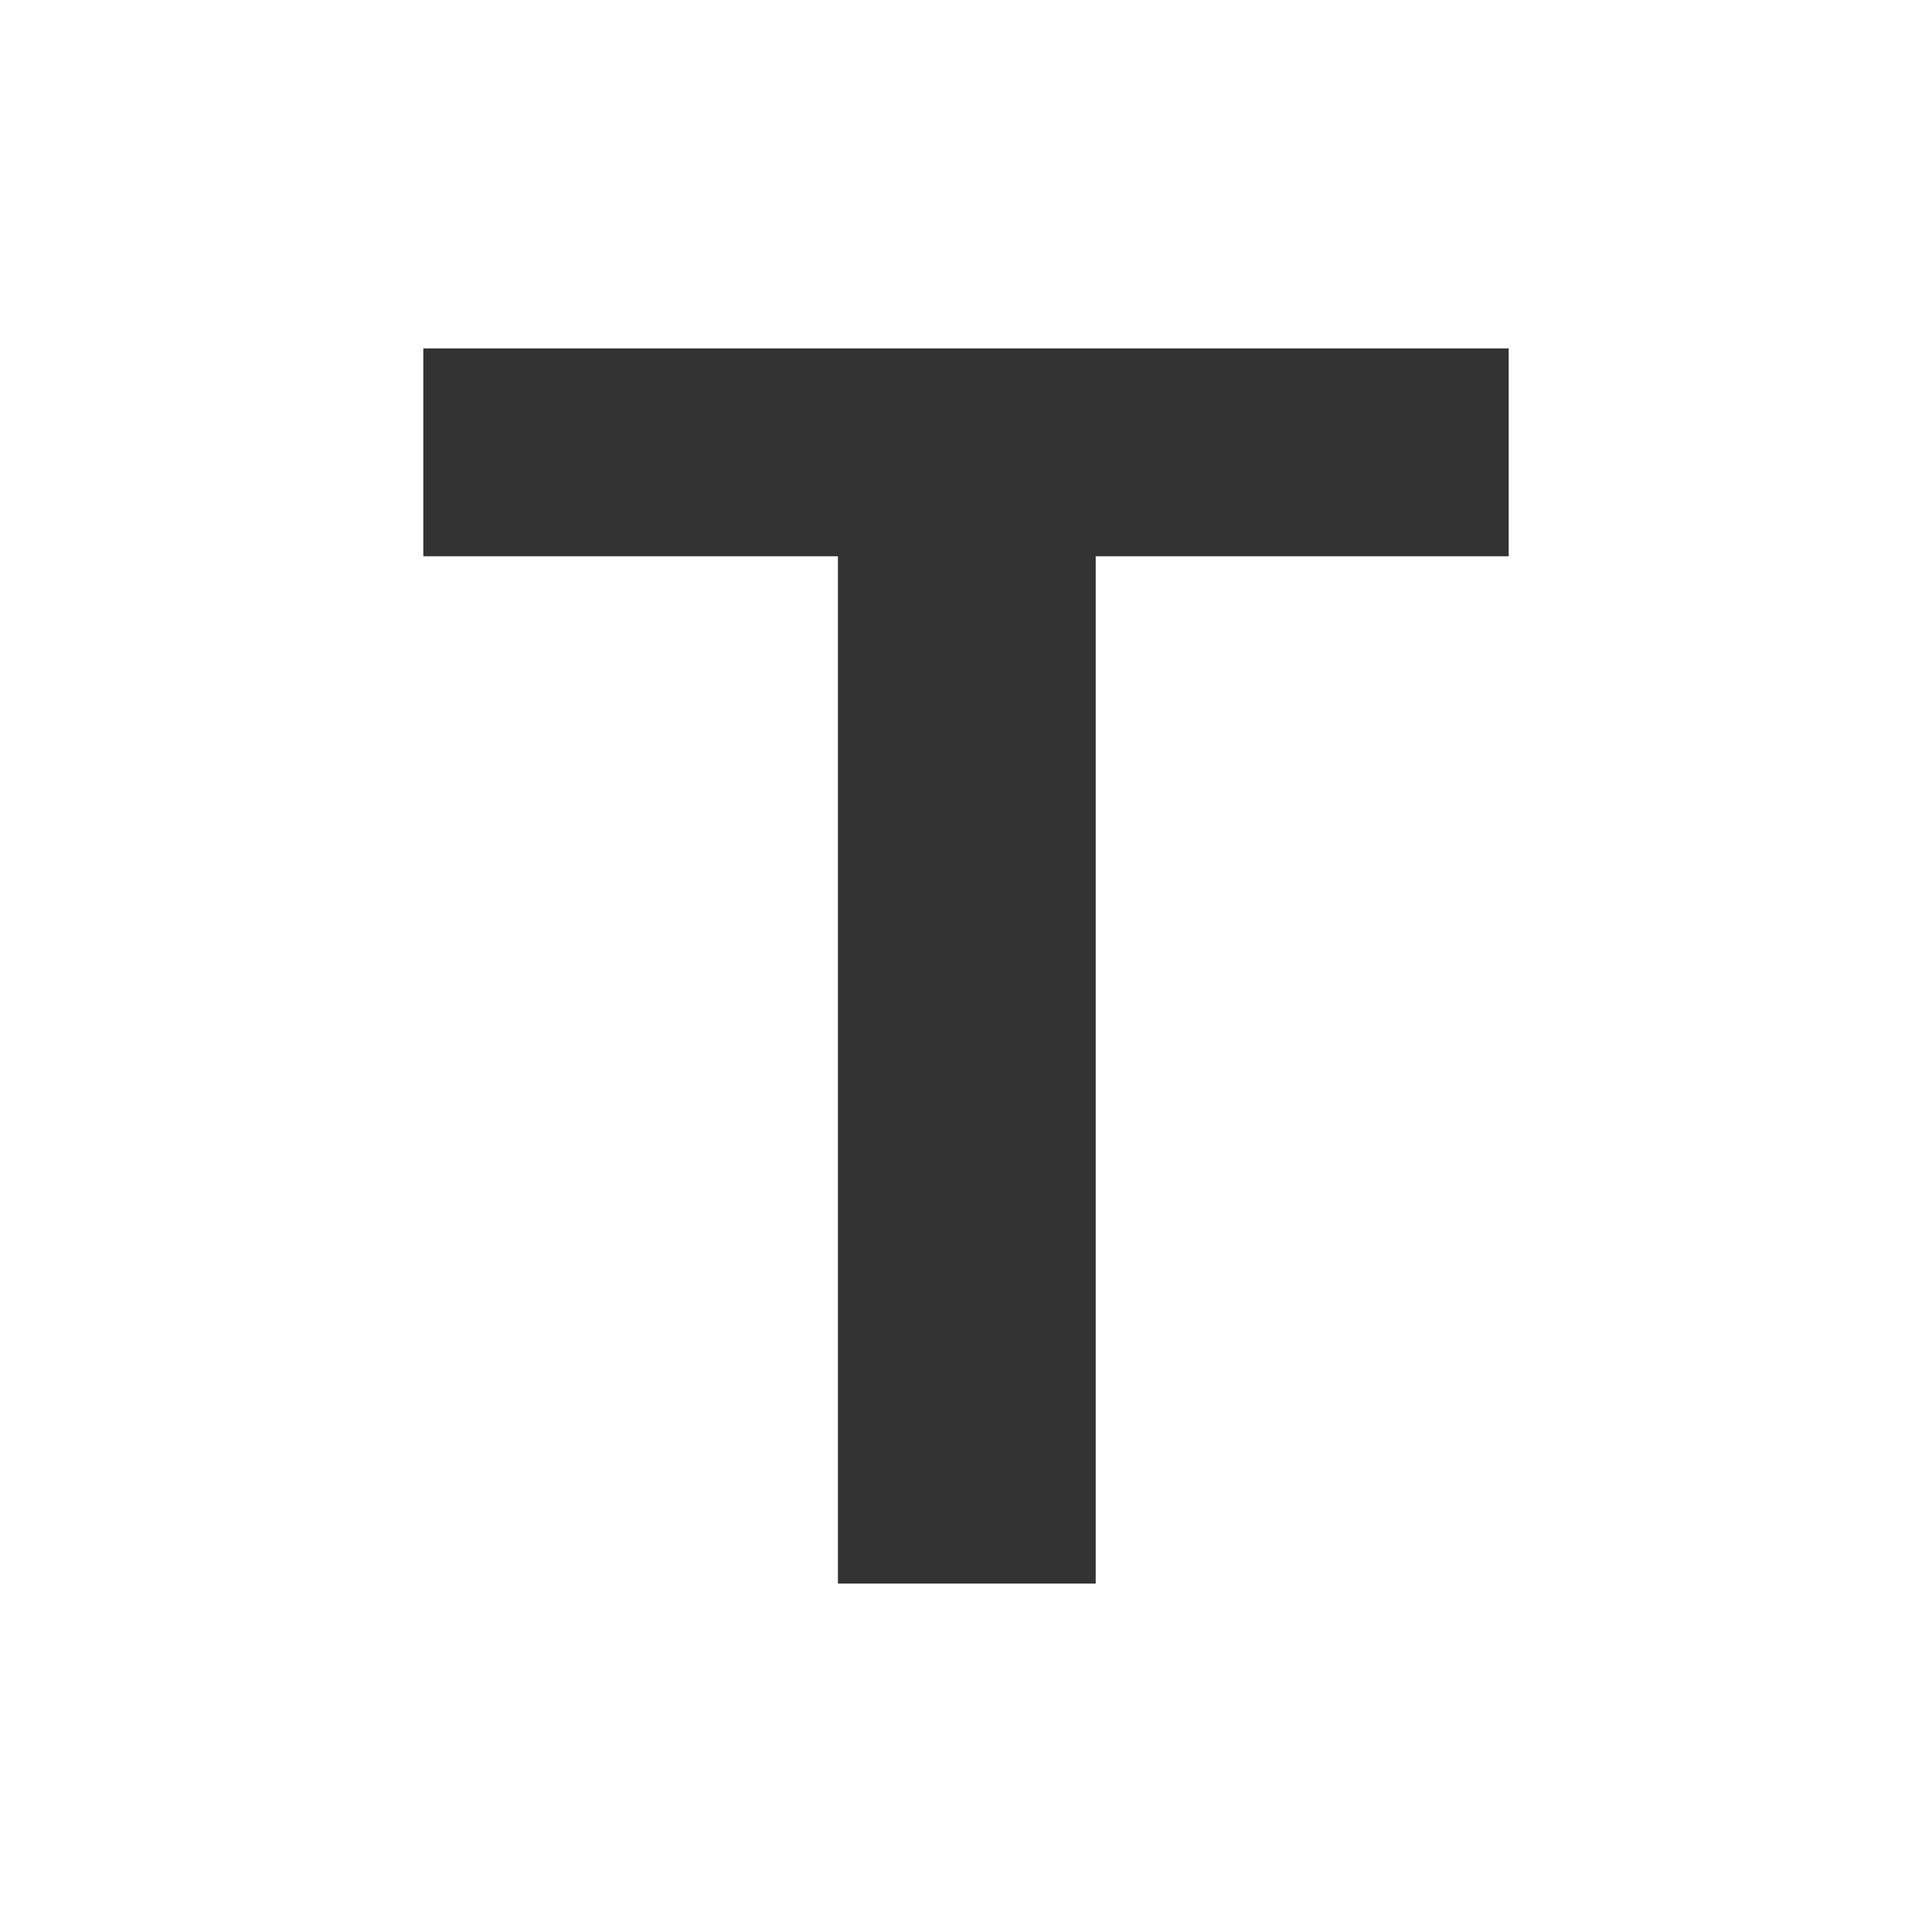 <svg width="88" height="88" viewBox="0 0 88 88" fill="none" xmlns="http://www.w3.org/2000/svg">
<rect x="0" y="0" width="88" height="88" fill="#333333" stroke="none"/>
<path d="M88 0H0V88H88V0ZM68.719 25.337H49.908V72.13H38.166V25.337H19.281V15.87H68.719V25.337Z" fill="white"/>
</svg>
